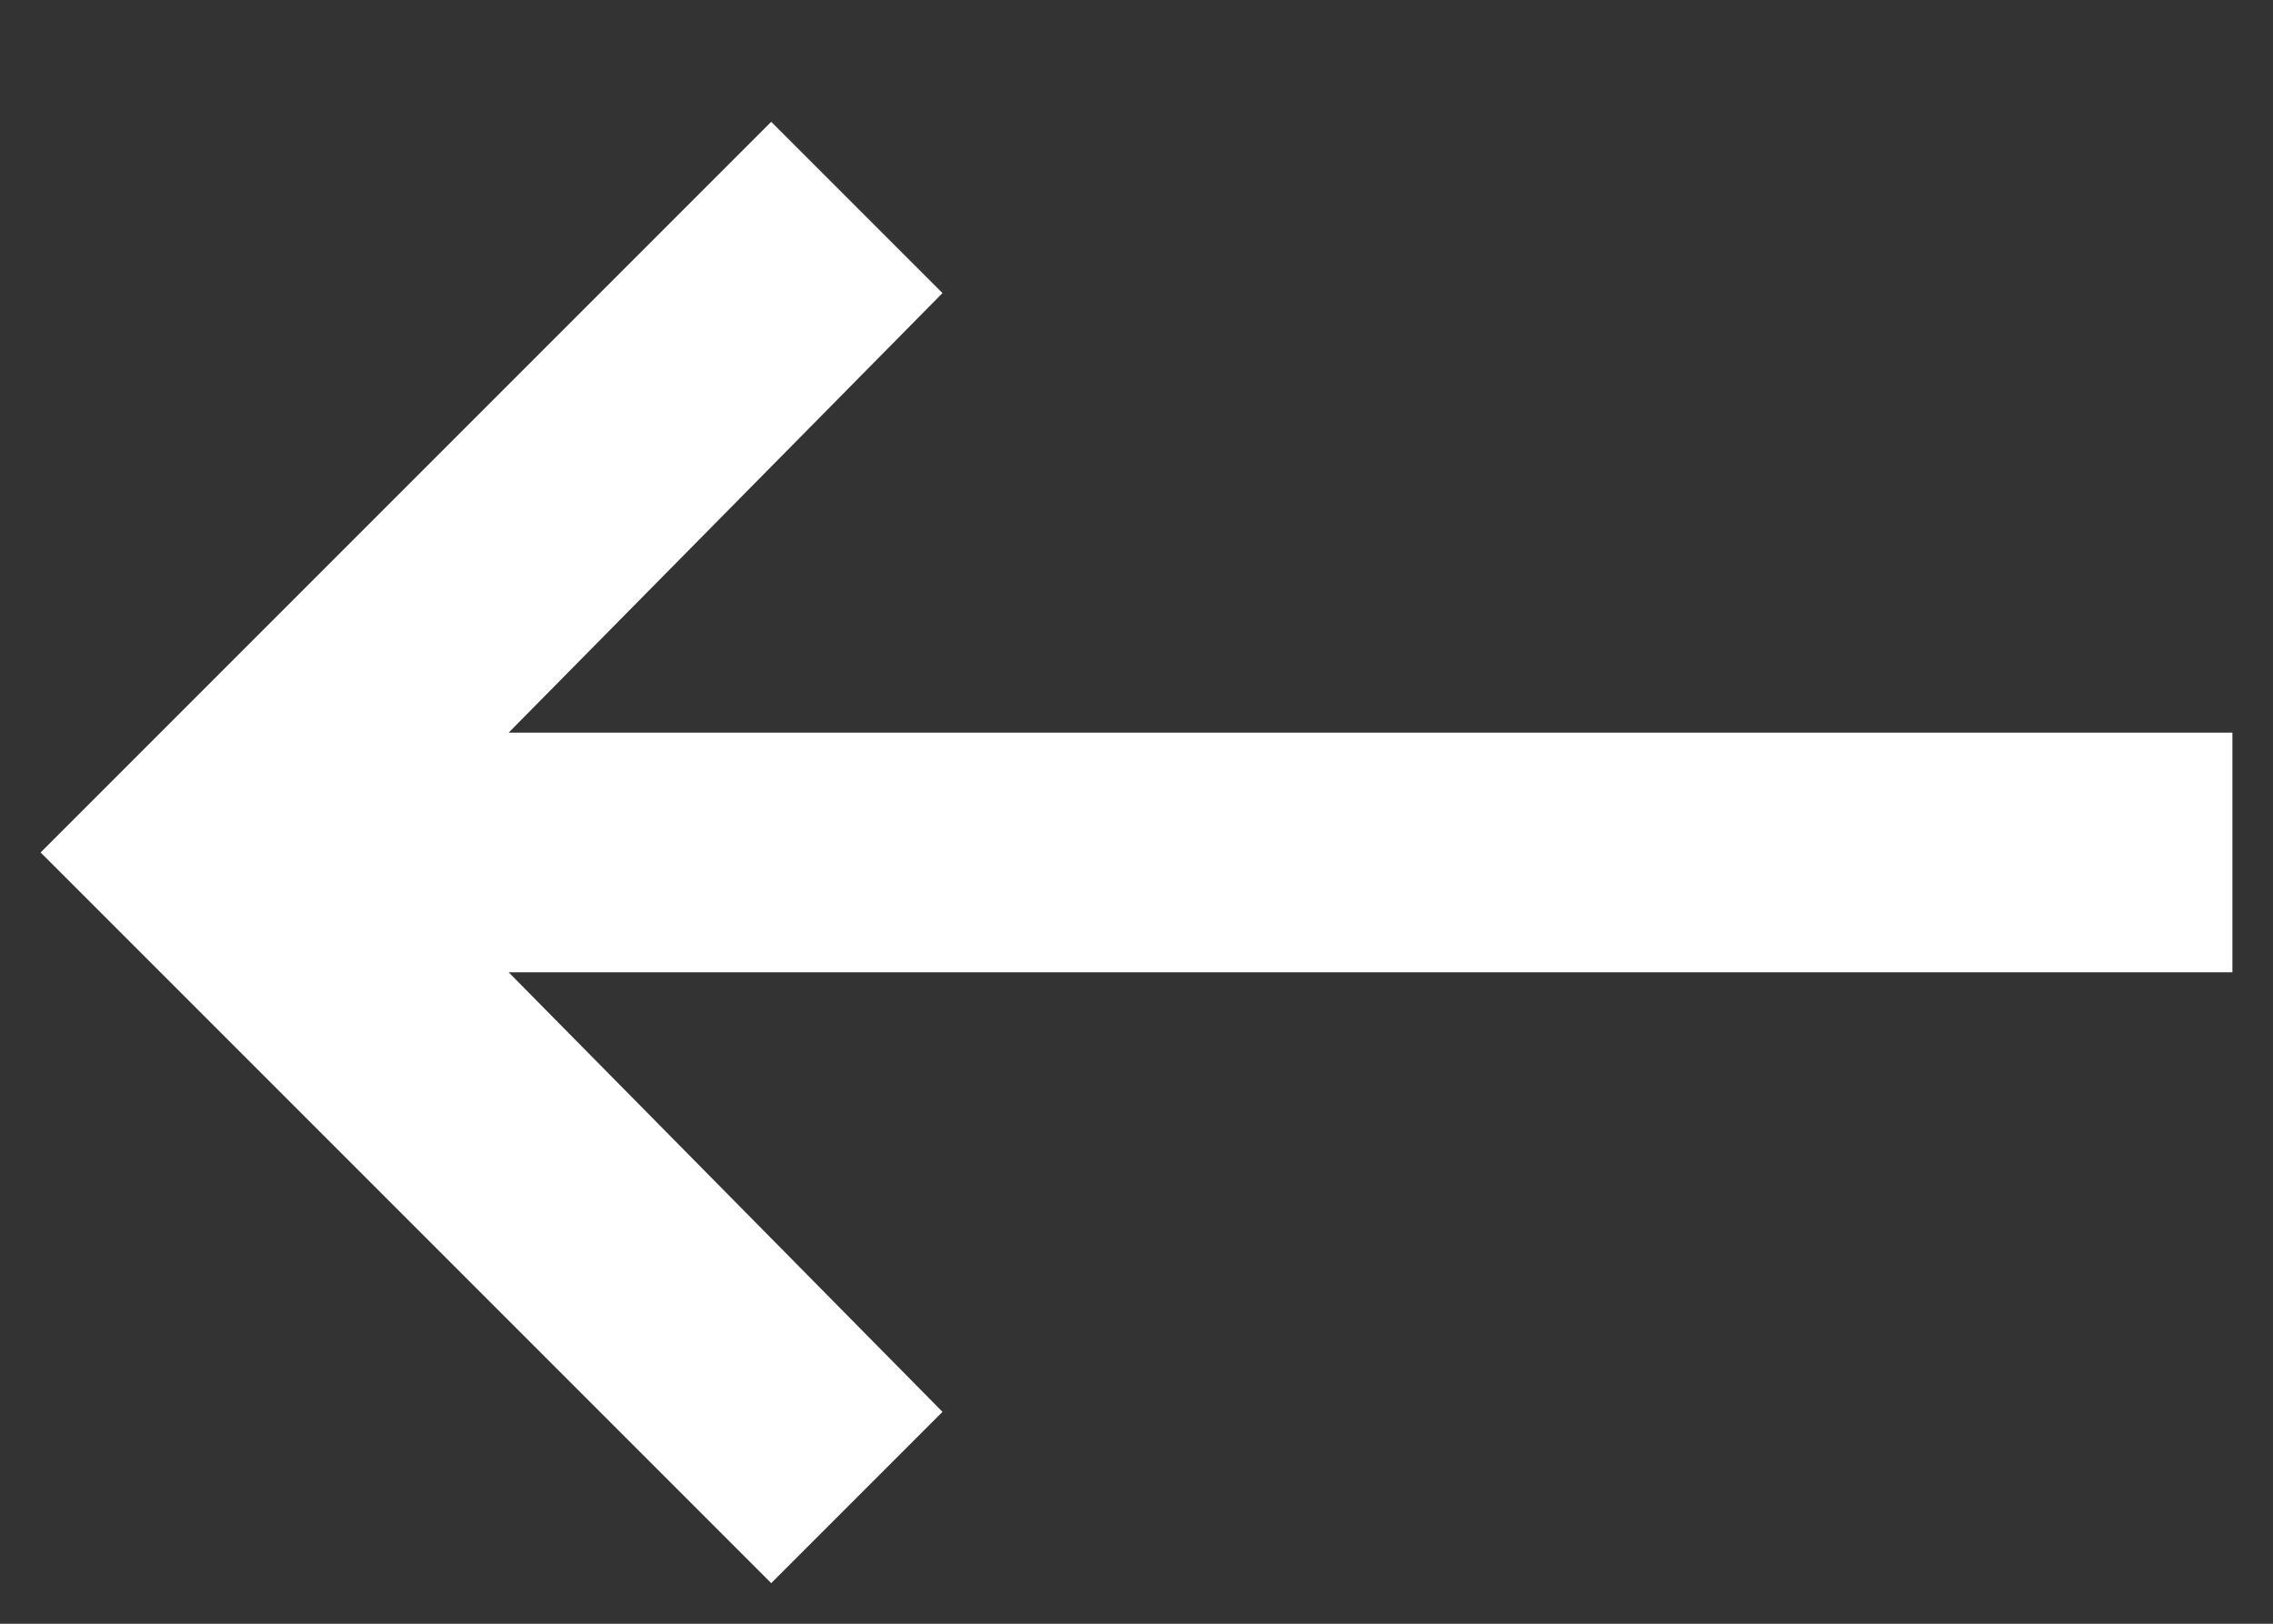 <svg width="14" height="10" viewBox="0 0 14 10" fill="none" xmlns="http://www.w3.org/2000/svg"><rect x="0" y="0" width="14" height="10" fill="#333333" stroke="none"/><path d="M13.75 4.512V5.988H3.133L5.805 8.695L4.75 9.75L0.25 5.25L4.75 0.75L5.805 1.805L3.133 4.512H13.75Z" fill="white"/></svg>